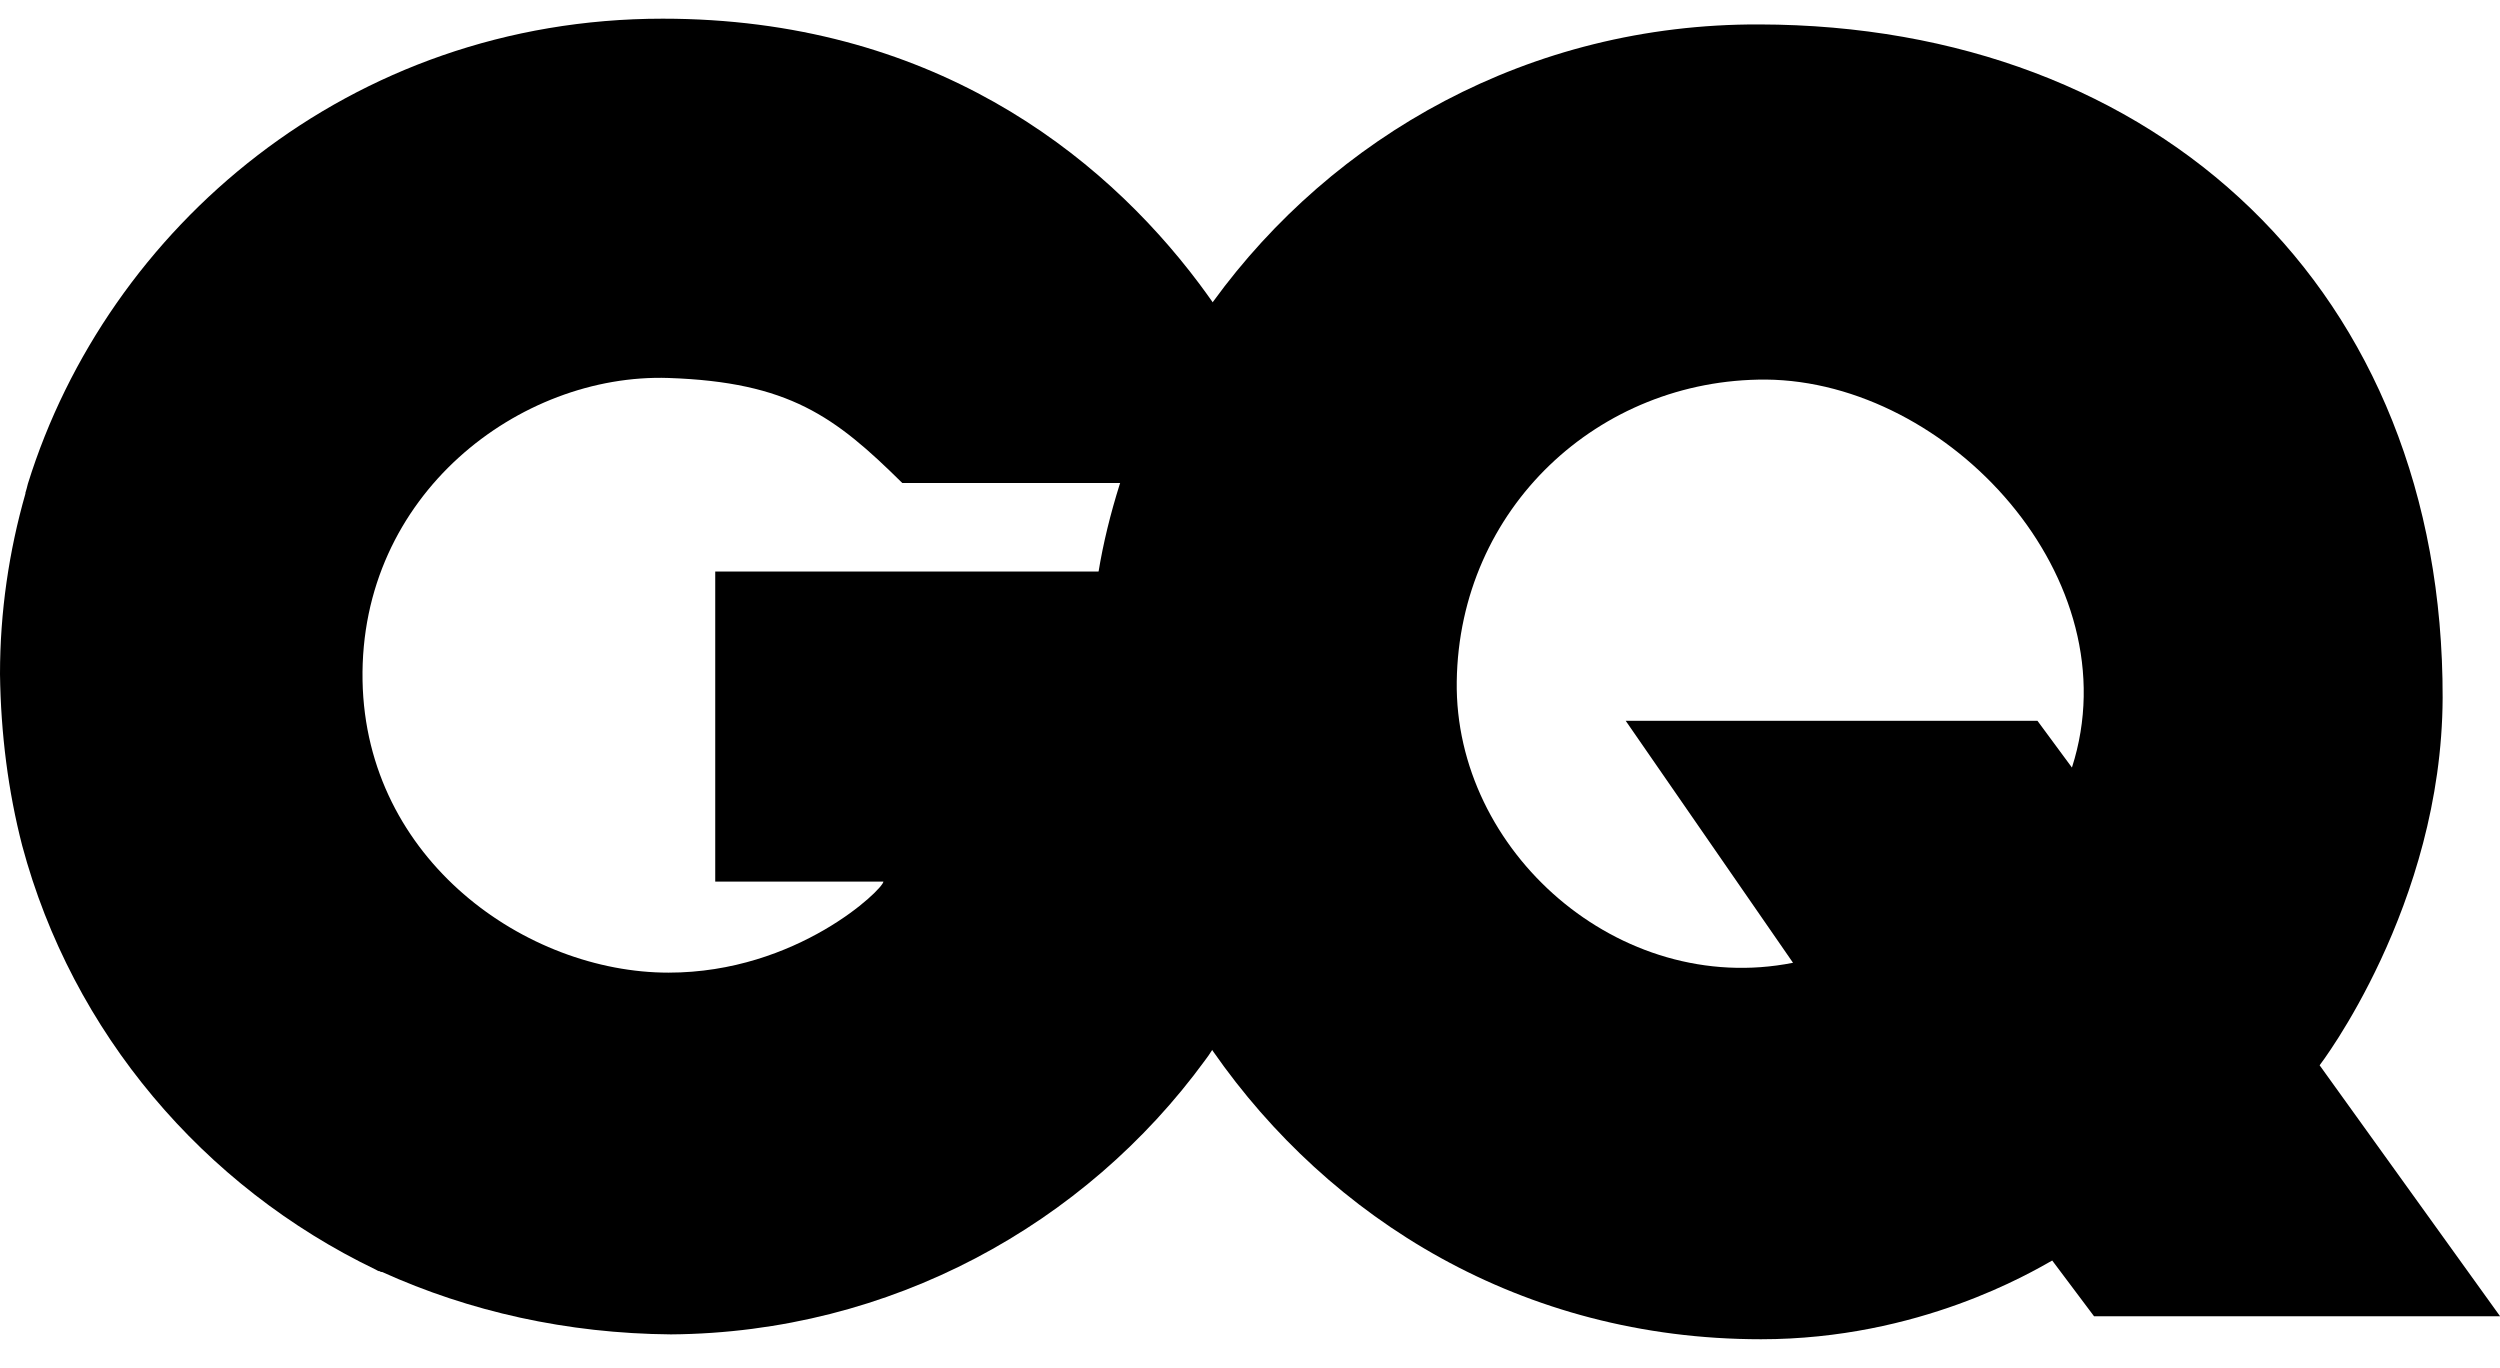 <svg width="53" height="29" viewBox="0 0 53 29" fill="none" xmlns="http://www.w3.org/2000/svg">
<path d="M43.925 16.272L43.194 15.281H34.465L38.012 20.411C34.326 21.141 30.831 18.046 30.883 14.446C30.935 10.777 33.891 8.03 37.438 8.047C41.316 8.082 45.211 12.273 43.925 16.272ZM23.736 10.273C23.545 10.882 23.388 11.508 23.284 12.151C23.232 12.429 23.197 12.725 23.162 13.003C23.058 15.107 23.266 16.081 23.266 16.081C23.562 18.272 24.414 20.411 25.718 22.289C28.188 25.836 32.257 28.392 37.334 28.392C40.69 28.392 43.072 26.966 43.507 26.723L44.394 27.905H53.002L49.176 22.584C49.176 22.584 51.767 19.211 51.784 14.794C51.802 6.152 45.75 0.535 37.299 0.518C32.413 0.5 28.257 2.9 25.718 6.395C24.849 7.578 24.188 8.882 23.736 10.273Z" fill="black"/>
<path d="M25.701 6.396C25.614 6.274 25.527 6.152 25.423 6.013C23.336 3.231 19.702 0.396 14.05 0.396C7.408 0.396 2.278 4.831 0.591 10.256C0.574 10.326 0.556 10.395 0.539 10.447C0.539 10.447 0.539 10.447 0.539 10.465C0.191 11.682 0 12.969 0 14.29C0.017 15.56 0.174 16.777 0.47 17.925C1.53 21.889 4.312 25.159 7.964 26.915C7.999 26.932 8.016 26.95 8.051 26.95C8.069 26.967 8.086 26.967 8.103 26.967C9.947 27.802 12.016 28.271 14.224 28.289C18.884 28.254 23.006 25.958 25.545 22.481C25.597 22.411 25.649 22.341 25.701 22.255C26.188 21.559 26.605 20.829 26.953 20.046C27.753 18.29 28.205 16.342 28.205 14.273C28.205 13.543 28.153 12.812 28.031 12.117H23.249H22.797H15.163V18.69H18.728C18.728 18.846 16.902 20.62 14.172 20.62C11.164 20.62 7.756 18.238 7.686 14.43C7.616 10.482 11.025 7.909 14.172 8.013C16.728 8.1 17.702 8.83 19.128 10.239C19.128 10.239 21.18 10.239 23.284 10.239C23.441 10.239 23.597 10.239 23.771 10.239C25.649 10.239 27.423 10.239 27.649 10.239C27.579 9.995 27.492 9.717 27.388 9.421C27.023 8.569 26.484 7.491 25.701 6.396Z" fill="black"/>
</svg>
